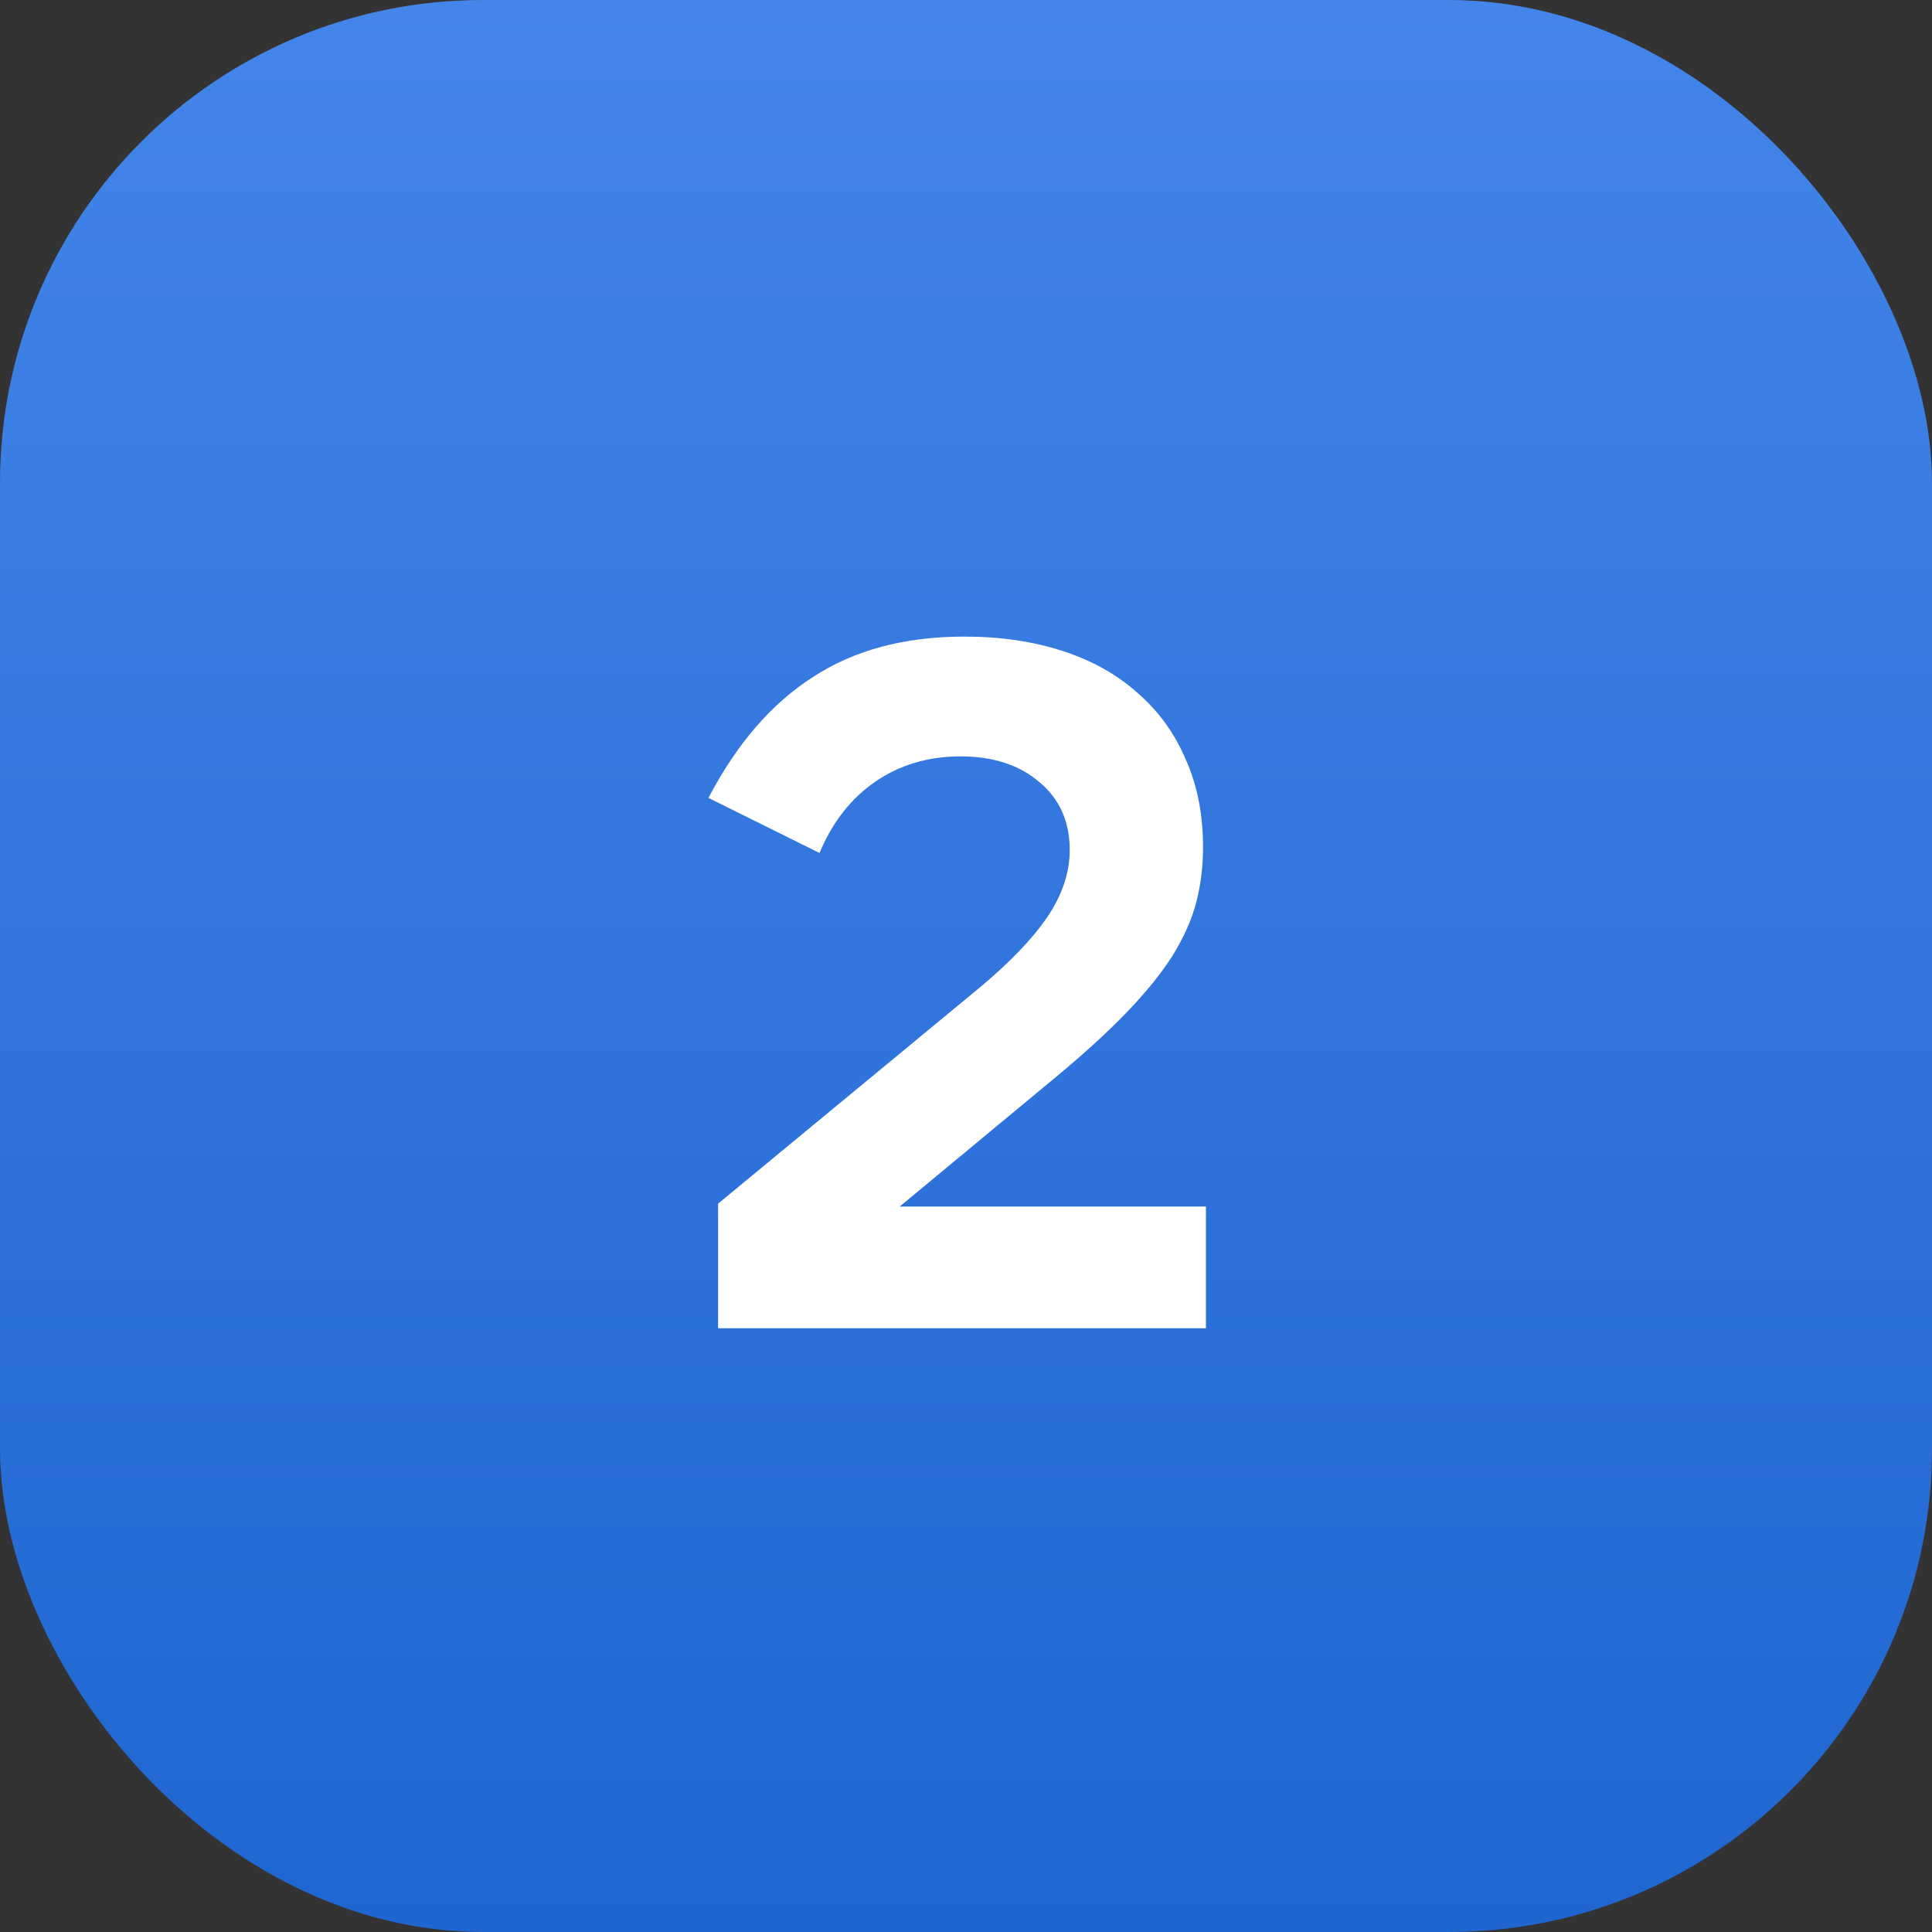 <?xml version="1.0" encoding="UTF-8"?> <svg xmlns="http://www.w3.org/2000/svg" width="32" height="32" viewBox="0 0 32 32" fill="none"><rect x="0" y="0" width="32" height="32" fill="#333333" stroke="none"/> <rect width="32" height="32" rx="8" fill="url(#paint0_linear_186_654)"></rect> <path d="M11.894 22V19.936L16.214 16.368C16.726 15.941 17.105 15.547 17.35 15.184C17.595 14.821 17.718 14.453 17.718 14.08C17.718 13.611 17.553 13.237 17.222 12.96C16.891 12.672 16.454 12.528 15.91 12.528C15.377 12.528 14.907 12.667 14.502 12.944C14.097 13.221 13.787 13.616 13.574 14.128L11.734 13.216C12.203 12.32 12.779 11.653 13.462 11.216C14.145 10.768 14.982 10.544 15.974 10.544C16.571 10.544 17.115 10.624 17.606 10.784C18.097 10.944 18.513 11.179 18.854 11.488C19.195 11.787 19.457 12.149 19.638 12.576C19.83 13.003 19.926 13.488 19.926 14.032C19.926 14.352 19.889 14.656 19.814 14.944C19.739 15.232 19.606 15.531 19.414 15.84C19.222 16.139 18.966 16.453 18.646 16.784C18.326 17.115 17.921 17.483 17.43 17.888L14.902 19.984H19.974V22H11.894Z" fill="white"></path> <defs> <linearGradient id="paint0_linear_186_654" x1="16" y1="0" x2="16" y2="32" gradientUnits="userSpaceOnUse"> <stop stop-color="#4385E9"></stop> <stop offset="1" stop-color="#1F66D1"></stop> </linearGradient> </defs> </svg> 